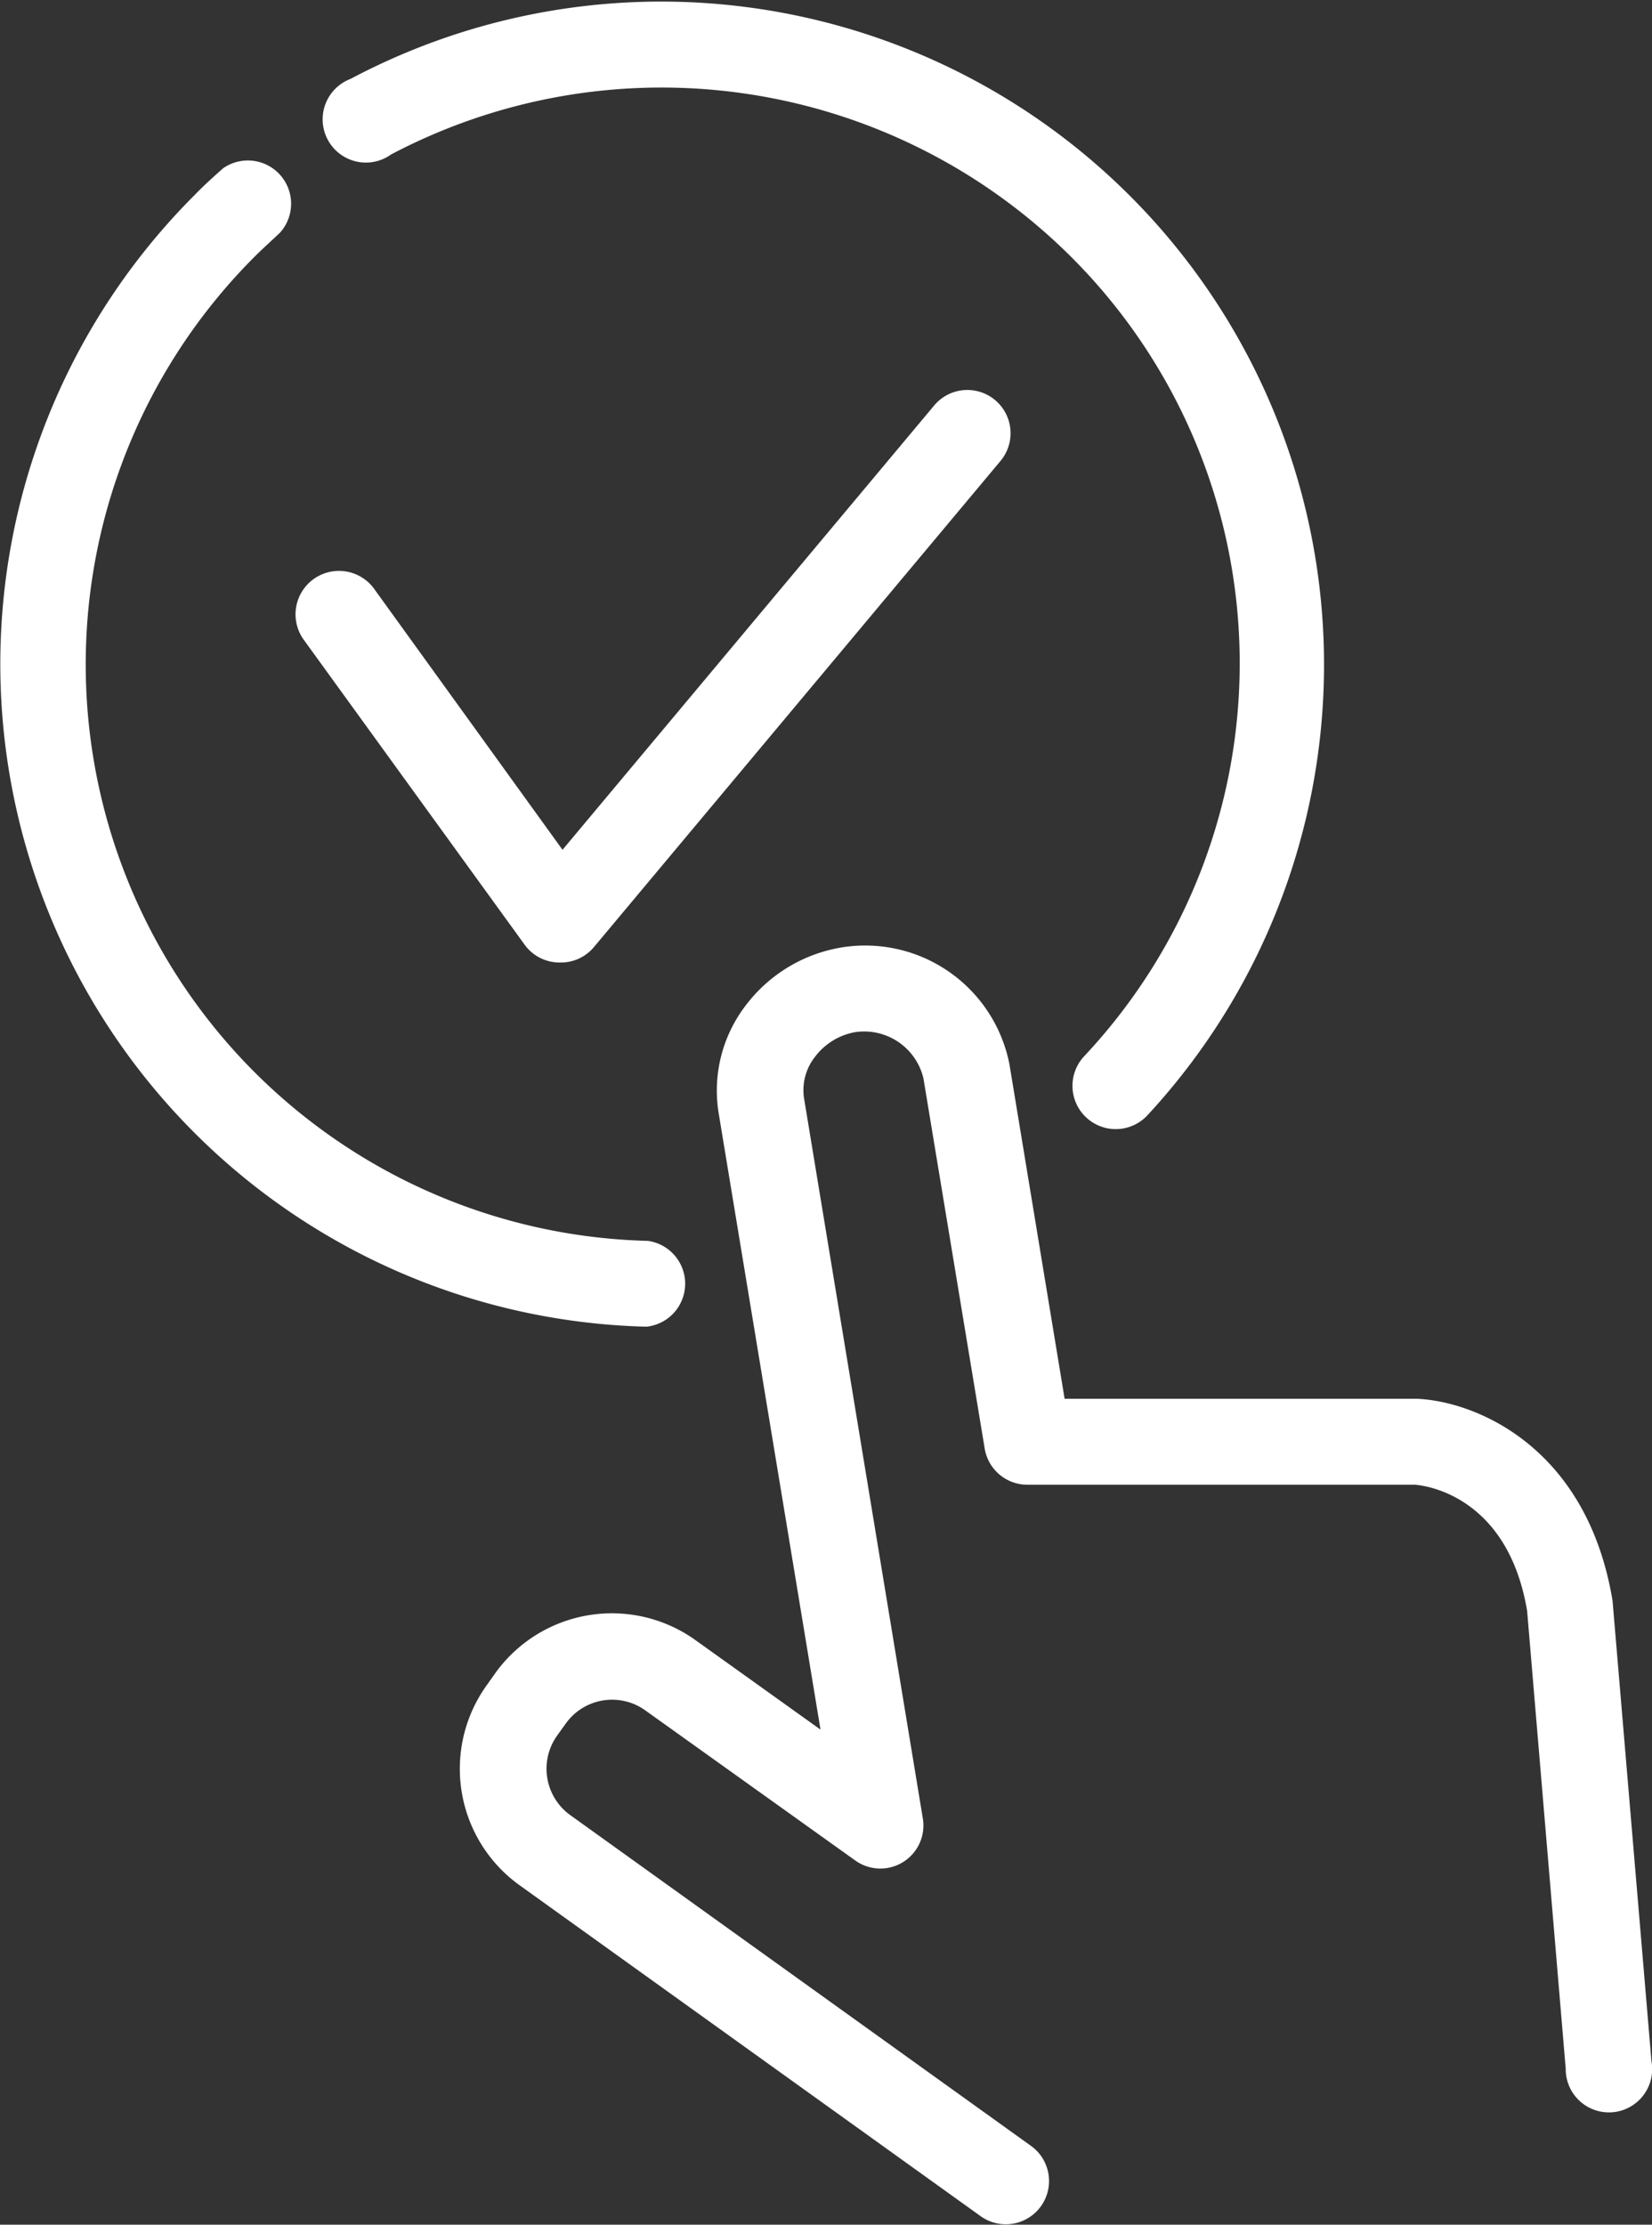 <svg xmlns="http://www.w3.org/2000/svg" xmlns:xlink="http://www.w3.org/1999/xlink" id="Calque_1" data-name="Calque 1" viewBox="0 0 96.3 129.64"><rect x="0" y="0" width="96.3" height="129.64" fill="#333333" stroke="none"/><defs><style>.cls-1{fill:none;}.cls-2{clip-path:url(#clip-path);}.cls-3{fill:#fff;}</style><clipPath id="clip-path"><rect class="cls-1" width="96.3" height="129.64"></rect></clipPath></defs><title>aPlan de travail 9@2xa80</title><g class="cls-2"><path class="cls-3" d="M30.61,55.09a2.52,2.52,0,0,0,2,1h.09a2.51,2.51,0,0,0,1.93-.91L58.34,26.84a2.52,2.52,0,0,0-3.86-3.24L32.79,49.52,21.8,34.3a2.52,2.52,0,1,0-4.08,3Z"></path><path class="cls-3" d="M37.7,77.31a2.52,2.52,0,0,0,.07-5A33.6,33.6,0,0,1,14.86,14.94c.48-.48,1-.94,1.46-1.38A2.52,2.52,0,0,0,13,9.81c-.56.5-1.12,1-1.66,1.56A38.63,38.63,0,0,0,37.64,77.31h.06"></path><path class="cls-3" d="M22.8,9a33.82,33.82,0,0,1,39.57,5.9,33.45,33.45,0,0,1,.83,46.65A2.52,2.52,0,1,0,66.88,65,38.64,38.64,0,0,0,20.43,4.6,2.52,2.52,0,1,0,22.8,9"></path><path class="cls-3" d="M94,93.28c-1.5-9.06-8.1-11.66-11.46-11.77H62.06L58.84,62A8.57,8.57,0,0,0,49,55.22a8.81,8.81,0,0,0-5.5,3.33,8.16,8.16,0,0,0-1.61,6.3l5.94,35.94-7.27-5.2a8.37,8.37,0,0,0-11.66,1.87l-.51.72a8.35,8.35,0,0,0,1.87,11.66l26.94,19.33a2.52,2.52,0,0,0,2.93-4.1L33.21,105.75a3.33,3.33,0,0,1-.72-4.63l.51-.71a3.32,3.32,0,0,1,4.63-.73l12.23,8.74A2.51,2.51,0,0,0,53.8,106L46.87,64a3.14,3.14,0,0,1,.65-2.43,3.76,3.76,0,0,1,2.31-1.42,3.55,3.55,0,0,1,4,2.69l3.57,21.57a2.52,2.52,0,0,0,2.48,2.11H82.46c.06,0,5.37.26,6.56,7.35l2.25,26.68a2.52,2.52,0,1,0,5-.42Z"></path></g></svg>